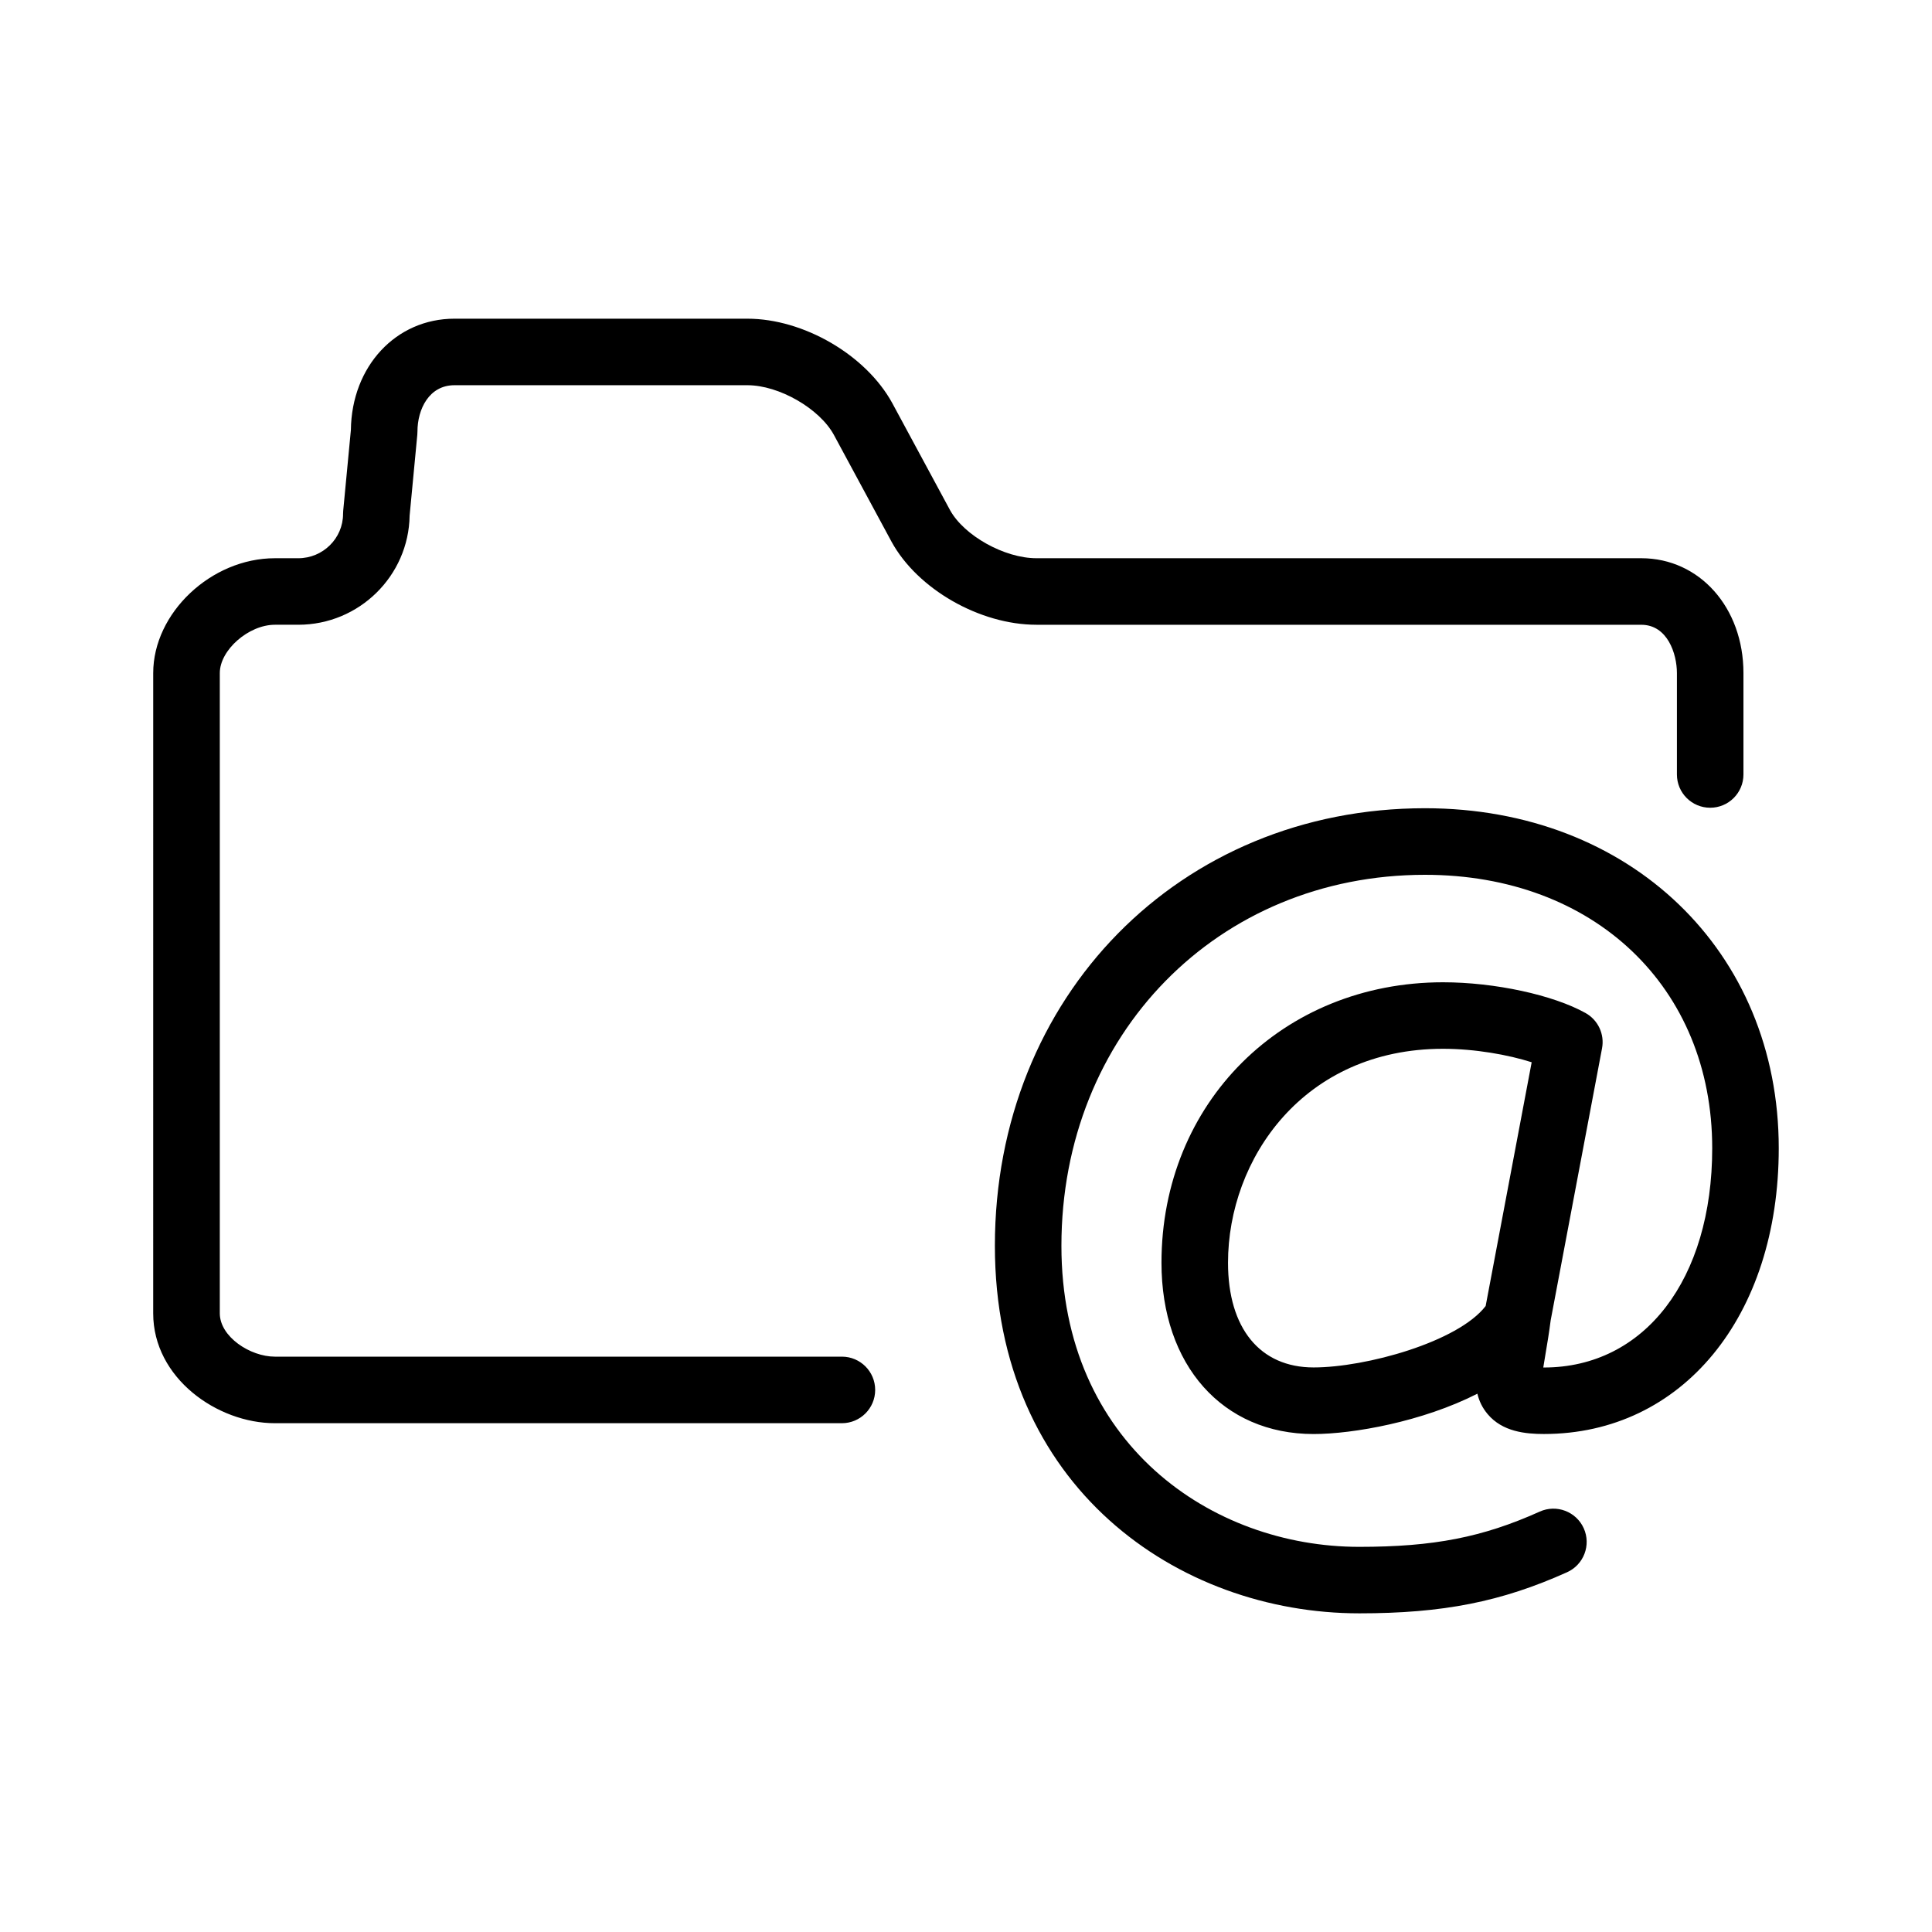 <?xml version="1.0" encoding="UTF-8"?>
<!-- The Best Svg Icon site in the world: iconSvg.co, Visit us! https://iconsvg.co -->
<svg fill="#000000" width="800px" height="800px" version="1.1" viewBox="144 144 512 512" xmlns="http://www.w3.org/2000/svg">
 <path d="m504.21 571.55c-47.977 0-96.555-33.457-96.555-97.402 0-66.109 49.004-115.96 113.99-115.96 54.32 0 93.742 37.891 93.742 90.09 0 44.602-25.598 75.746-62.246 75.746-4.867 0-10.965-0.598-14.887-5.254-1.426-1.688-2.273-3.496-2.731-5.426-14.559 7.418-32.953 10.688-43.41 10.688-24.105 0-40.309-18.234-40.309-45.375 0-42.387 32.078-74.344 74.625-74.344 13.664 0 29.195 3.356 37.77 8.156 3.305 1.848 5.062 5.606 4.359 9.332l-13.609 72.07c-0.43 3.367-0.926 6.301-1.359 8.852-0.207 1.184-0.43 2.508-0.605 3.68h0.156c26.688 0 44.613-23.355 44.613-58.113 0-42.664-31.297-72.457-76.109-72.457-54.93 0-96.359 42.273-96.359 98.328 0 52.371 39.707 79.77 78.922 79.77 19.738 0 32.703-2.535 47.848-9.344 4.422-1.996 9.652-0.016 11.652 4.418 1.996 4.438 0.02 9.656-4.422 11.656-17.426 7.836-32.867 10.891-55.078 10.891zm22.219-149.61c-37.016 0-56.992 29.215-56.992 56.707 0 17.371 8.48 27.738 22.676 27.738 13.863 0 38.301-6.769 45.602-16.277l12.195-64.598c-6.184-1.977-15.012-3.57-23.48-3.57zm-159.33 99.223h-150.27c-15.246 0-32.23-11.961-32.23-29.113l0.004-169.68c0-15.93 15.359-30.434 32.23-30.434h6.207c6.551 0 11.875-5.273 11.875-11.758 0-0.277 0.016-0.555 0.039-0.836l2.035-21.41c0.203-16.836 11.926-29.477 27.434-29.477h77.641c14.895 0 31.387 9.598 38.375 22.328l15.32 28.383c3.719 6.777 14.43 12.766 22.895 12.766h160.3c15.438 0 27.078 13.082 27.078 30.434v26.875c0 4.867-3.945 8.816-8.816 8.816s-8.816-3.949-8.816-8.816v-26.871c0-5.144-2.516-12.801-9.445-12.801l-160.29-0.004c-15.008 0-31.508-9.445-38.379-21.973l-15.32-28.383c-3.824-6.969-14.535-13.125-22.887-13.125h-77.645c-6.734 0-9.805 6.367-9.805 12.289 0 0.277-0.016 0.555-0.039 0.836l-2.035 21.418c-0.246 15.996-13.387 28.938-29.504 28.938h-6.207c-6.957 0-14.594 6.699-14.594 12.801v169.68c0 6.188 8.027 11.48 14.594 11.48h150.27c4.871 0 8.816 3.949 8.816 8.816 0 4.871-3.949 8.82-8.82 8.82z"/>
</svg>